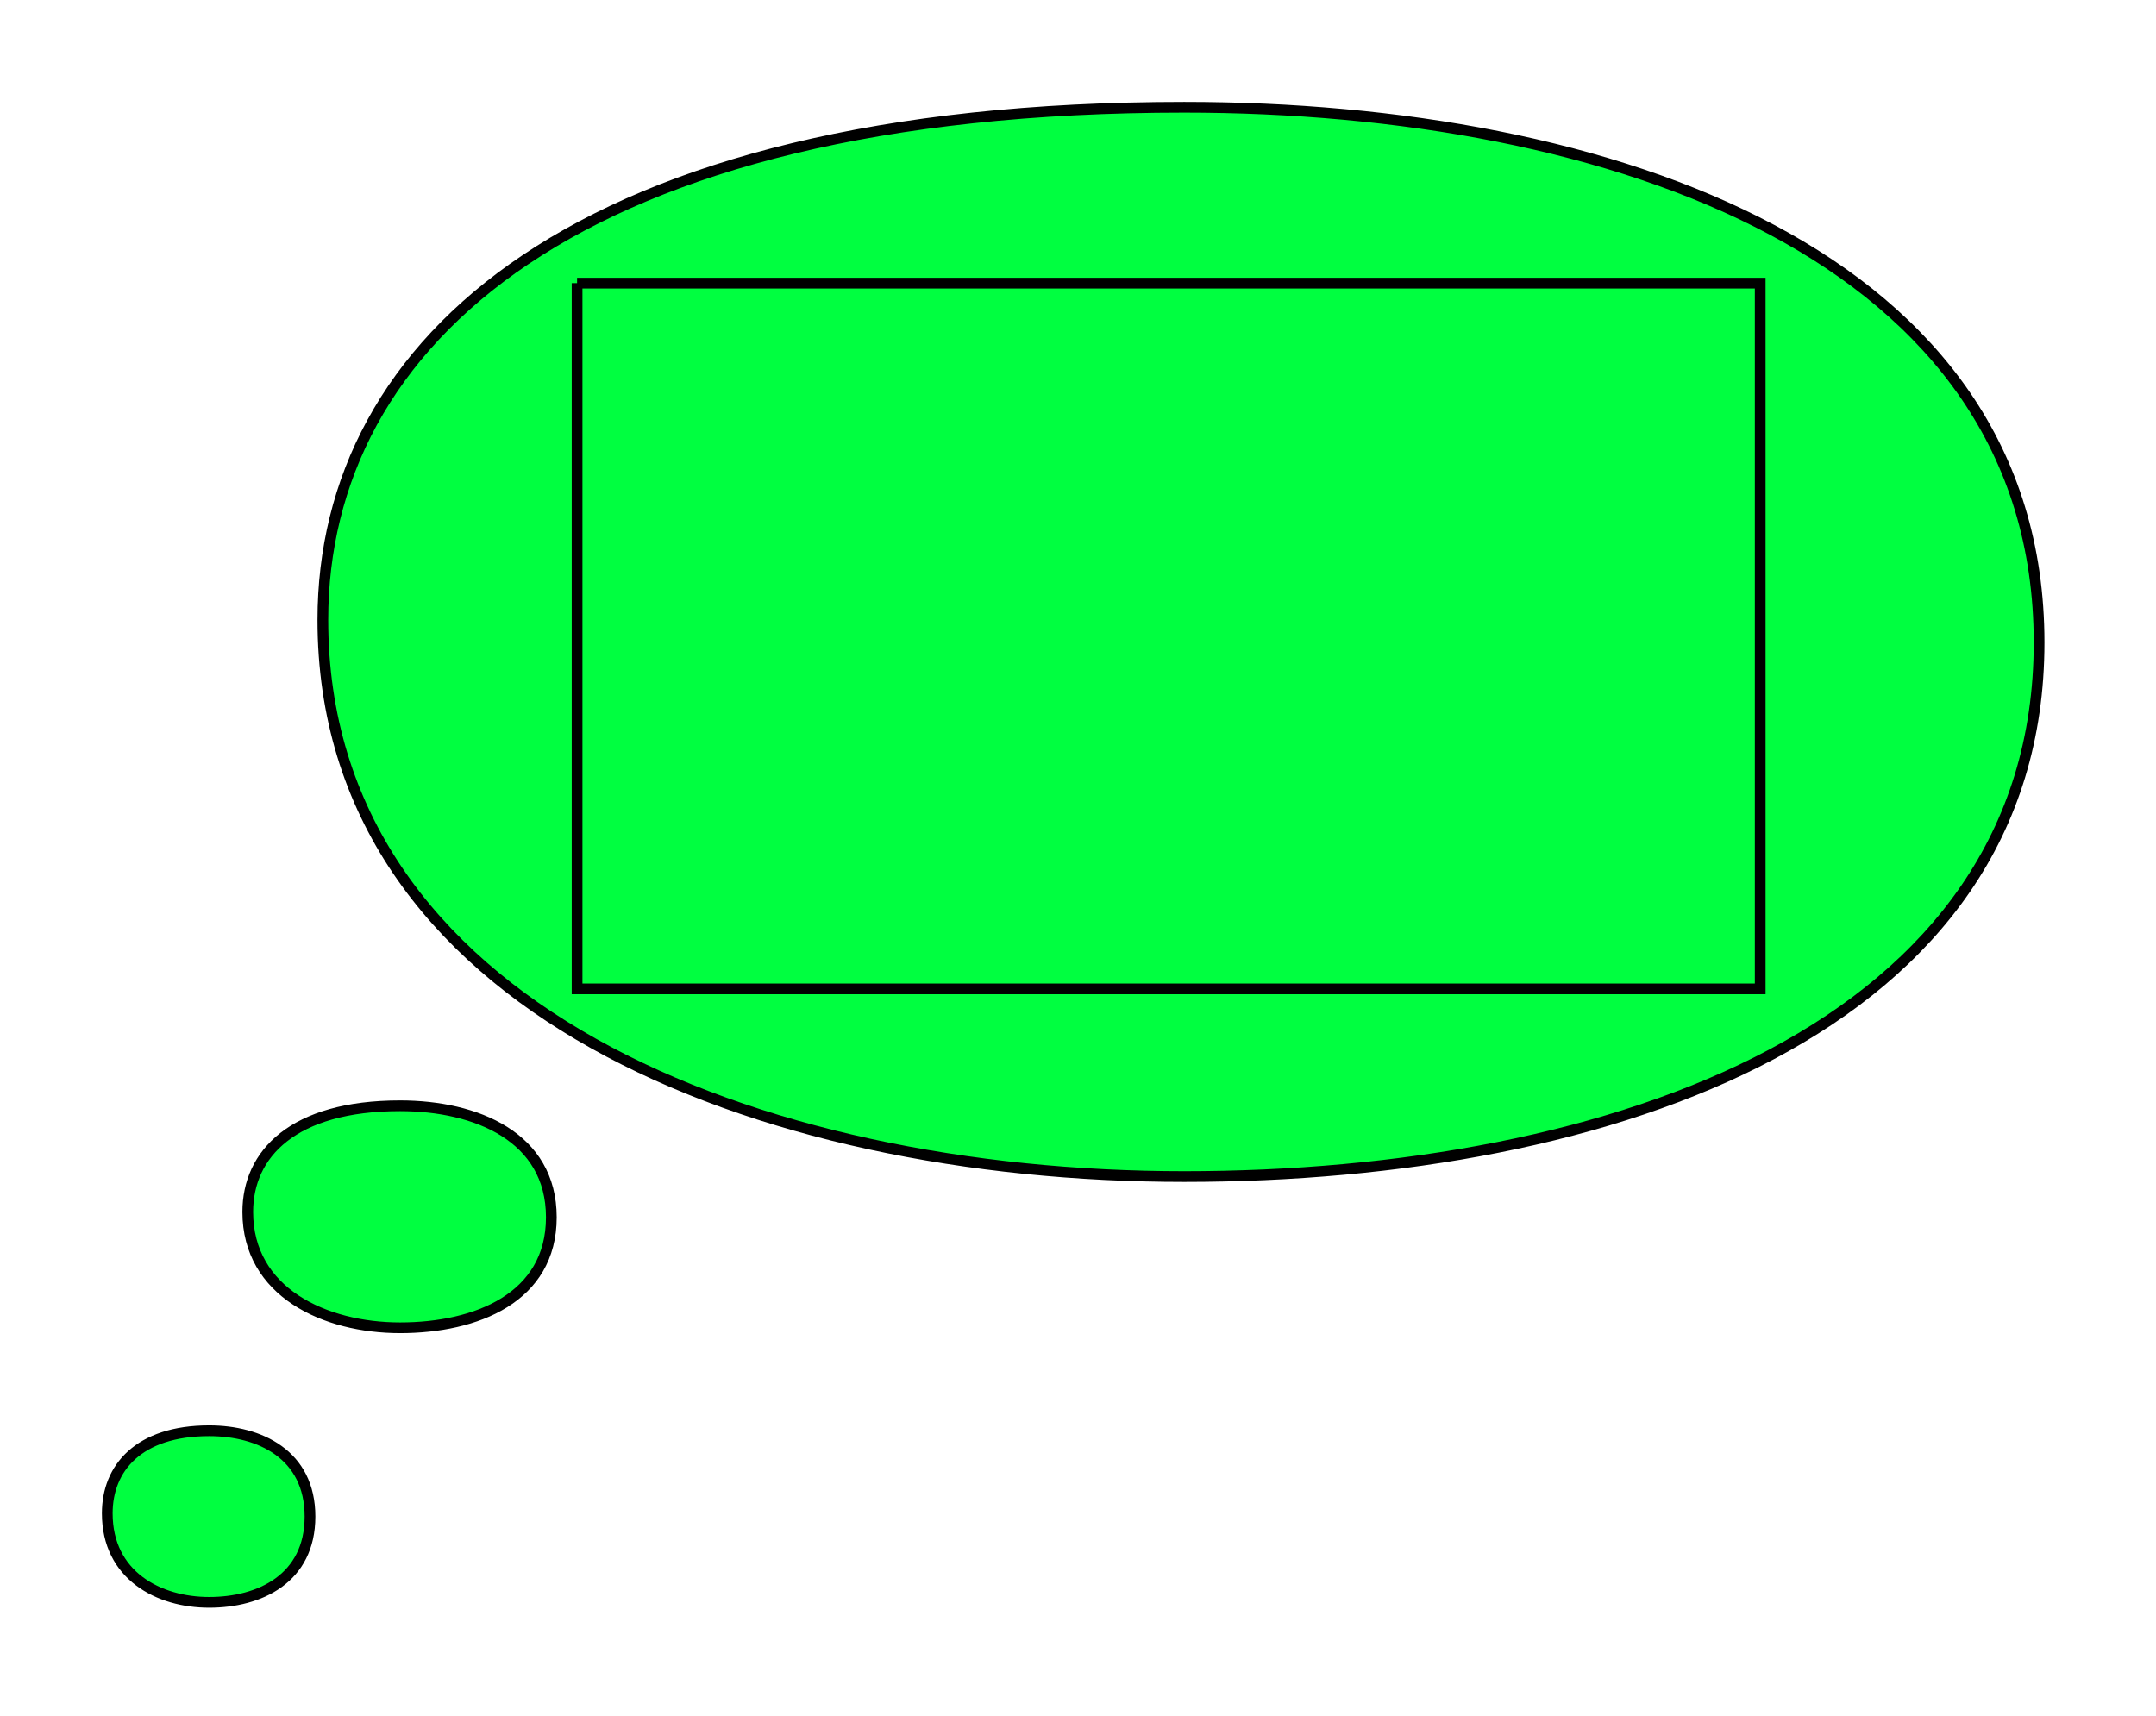<?xml version="1.0" encoding="UTF-8"?>
<!DOCTYPE svg PUBLIC "-//W3C//DTD SVG 20010904//EN"
 "http://www.w3.org/TR/2001/REC-SVG-20010904/DTD/svg10.dtd">
<svg width="201px" height="160px">
<path d="M110.4 10 C53.8,10 30.099,31.9 30.099,57.8 C30.099,93.9 70.6,109.700 110.4,109.700 C150.2,109.700 190.1,95.9 190.1,59.9 C190.1,23.8 150.2,10 110.4,10 Z"
 style="stroke:rgb(0,0,0);fill:rgb(0,255,64);" />
<path d="M37.3 103.1 C27.3,103.1 23.099,107.6 23.099,113 C23.099,120.5 30.3,123.8 37.3,123.8 C44.4,123.8 51.4,121 51.4,113.5 C51.4,106 44.4,103.1 37.3,103.1 Z"
 style="stroke:rgb(0,0,0);fill:rgb(0,255,64);" />
<path d="M19.5 133.4 C12.9,133.4 10,136.9 10,141.1 C10,146.9 14.8,149.4 19.5,149.4 C24.199,149.4 28.9,147.2 28.9,141.4 C28.9,135.6 24.199,133.4 19.5,133.4 Z"
 style="stroke:rgb(0,0,0);fill:rgb(0,255,64);" />
<polyline points="53.8 26.4, 164.1 26.4, 164.1 92.2, 53.8 92.2, 53.8 26.4"
 style="stroke:rgb(0,0,0);fill:none;" />
<g id="appdata_0_0_0_0_0" />
</svg>
